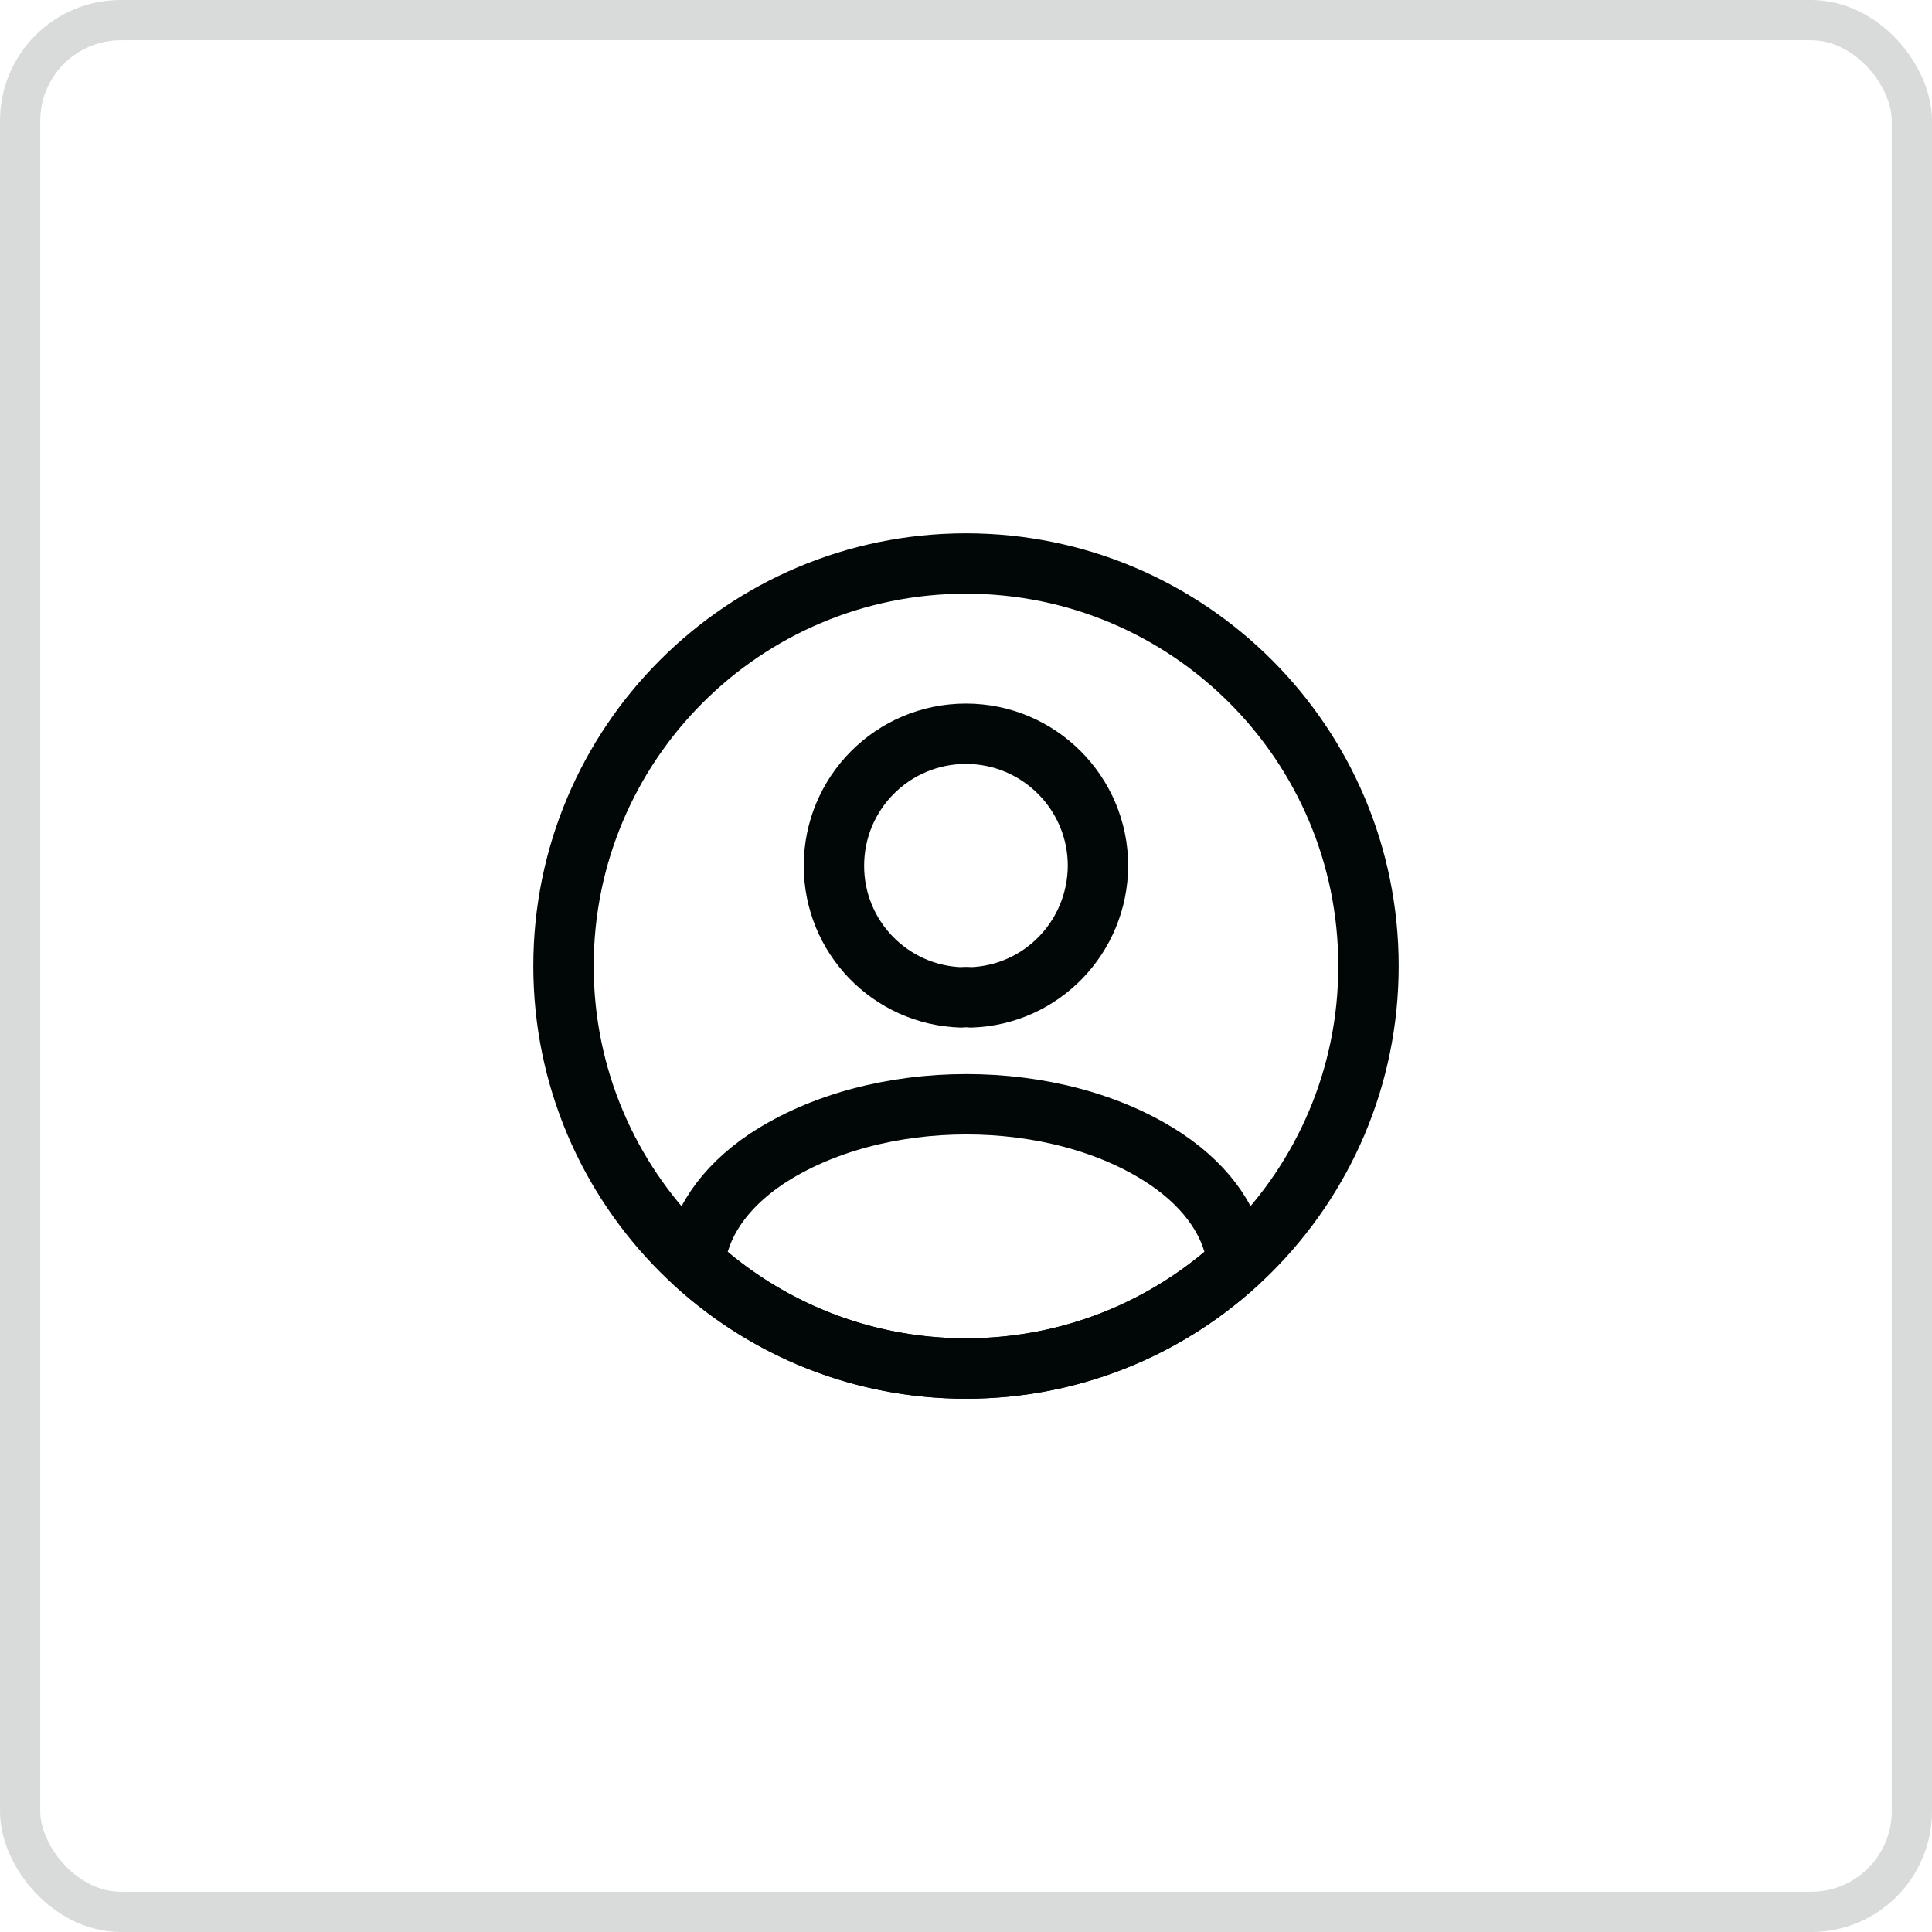 <svg width="48" height="48" viewBox="0 0 48 48" fill="none" xmlns="http://www.w3.org/2000/svg">
<rect x="0.5" y="0.5" width="47" height="47" rx="2.5" stroke="#D9DADA"/>
<path d="M24.119 24.78C24.049 24.77 23.959 24.77 23.879 24.78C22.119 24.721 20.719 23.28 20.719 21.511C20.719 19.701 22.179 18.23 23.999 18.23C25.809 18.23 27.279 19.701 27.279 21.511C27.269 23.28 25.879 24.721 24.119 24.78Z" stroke="#000706" stroke-width="1.5" stroke-linecap="round" stroke-linejoin="round"/>
<path d="M30.742 31.381C28.962 33.011 26.602 34.001 24.002 34.001C21.402 34.001 19.042 33.011 17.262 31.381C17.362 30.441 17.962 29.52 19.032 28.8C21.772 26.98 26.252 26.98 28.972 28.8C30.042 29.52 30.642 30.441 30.742 31.381Z" stroke="#000706" stroke-width="1.5" stroke-linecap="round" stroke-linejoin="round"/>
<path d="M24 34C29.523 34 34 29.523 34 24C34 18.477 29.523 14 24 14C18.477 14 14 18.477 14 24C14 29.523 18.477 34 24 34Z" stroke="#000706" stroke-width="1.5" stroke-linecap="round" stroke-linejoin="round"/>
</svg>
